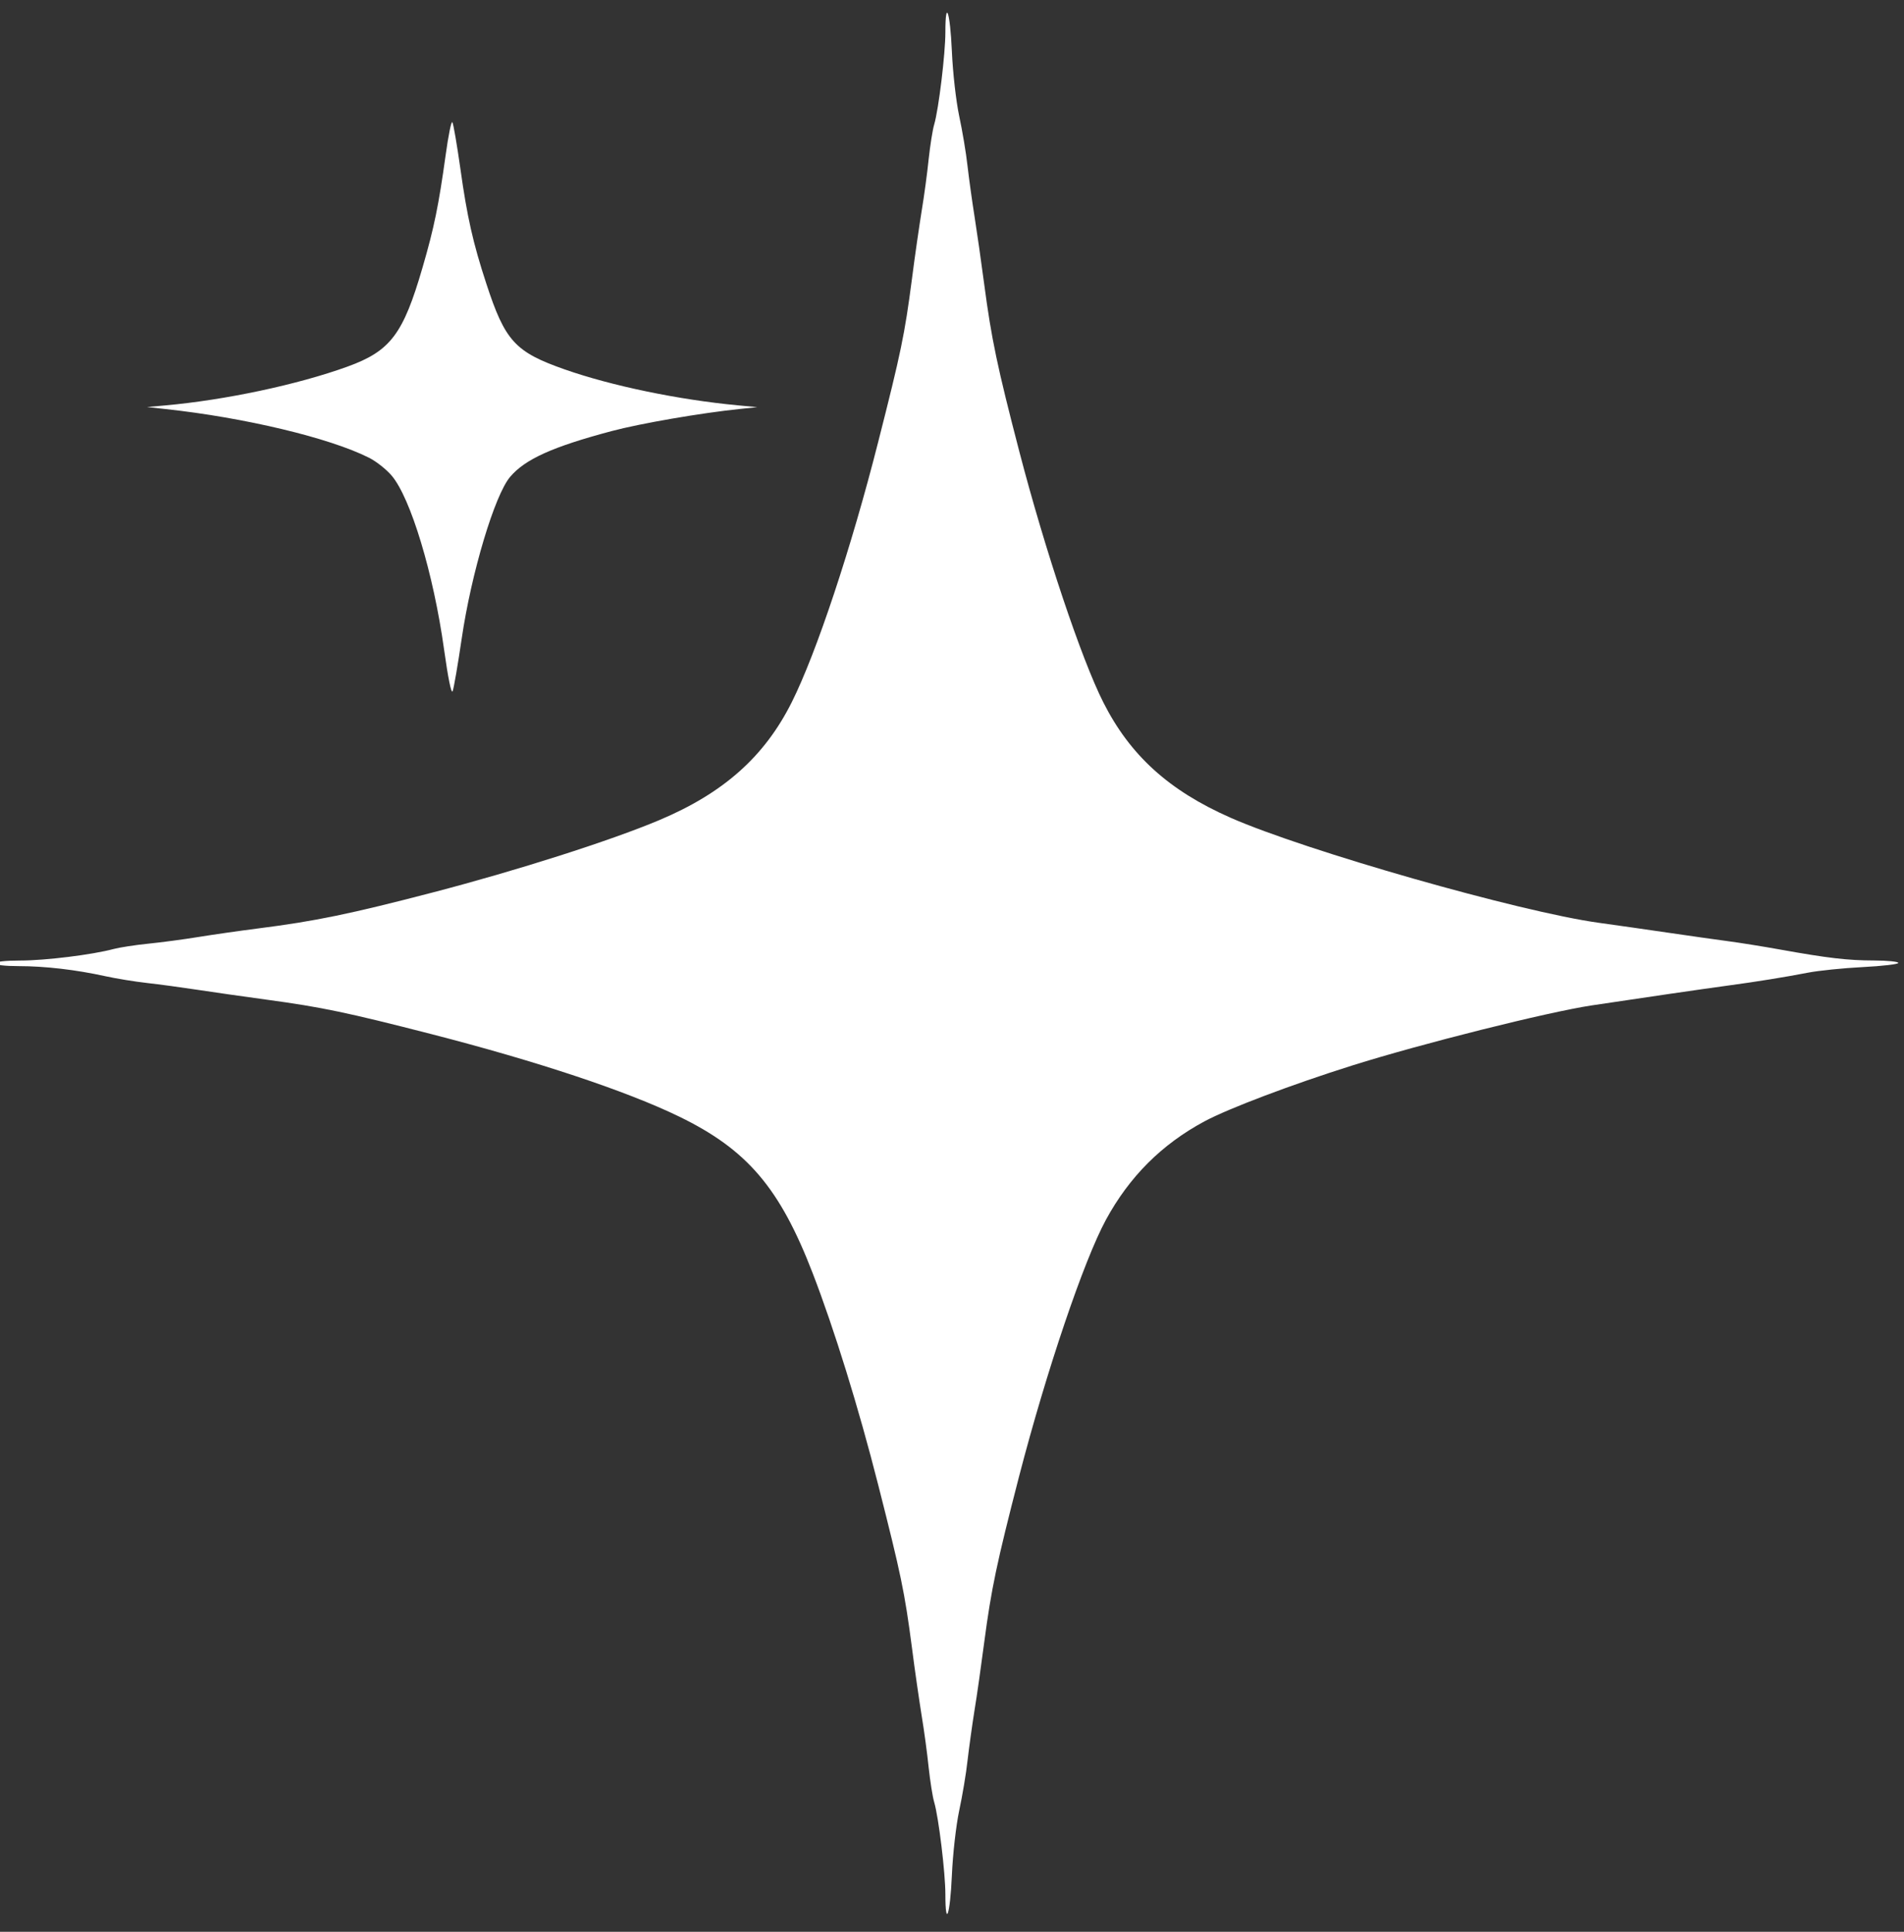 <?xml version="1.0" encoding="UTF-8" standalone="no"?><svg xmlns="http://www.w3.org/2000/svg" xmlns:xlink="http://www.w3.org/1999/xlink" clip-rule="evenodd" fill="#ffffff" fill-rule="evenodd" height="205.6" preserveAspectRatio="xMidYMid meet" stroke-linejoin="round" stroke-miterlimit="2" version="1" viewBox="0.7 -0.8 202.7 205.6" width="202.7" zoomAndPan="magnify"><rect x="0.7" y="-0.8" width="202.7" height="205.6" fill="#333333" stroke="none"/><g><g id="change1_1"><path d="M1197.84,621.107C1197.84,619.246 1197.26,614.469 1196.88,613.175C1196.74,612.713 1196.53,611.363 1196.4,610.175C1196.28,608.987 1196.01,606.989 1195.8,605.735C1195.6,604.481 1195.21,601.835 1194.96,599.855C1194.33,595.04 1194.01,593.536 1192.06,585.864C1190.35,579.135 1188.26,572.409 1186.41,567.613C1183.58,560.27 1180.77,556.98 1174.92,554.135C1170.4,551.937 1162.71,549.379 1153.56,547.027C1146.35,545.174 1144.12,544.707 1139.4,544.067C1137.42,543.798 1134.72,543.413 1133.4,543.211C1132.08,543.009 1130.14,542.747 1129.08,542.628C1128.03,542.51 1126.4,542.246 1125.48,542.042C1122.96,541.487 1120.29,541.175 1118.02,541.175C1116.84,541.175 1116,541.076 1116,540.935C1116,540.793 1116.88,540.695 1118.16,540.695C1120.31,540.695 1124.36,540.194 1126.19,539.703C1126.72,539.562 1128.07,539.355 1129.19,539.242C1130.32,539.129 1132.27,538.868 1133.52,538.664C1134.78,538.459 1137.1,538.127 1138.68,537.926C1143.55,537.307 1146.58,536.684 1153.68,534.834C1160.95,532.94 1168.95,530.389 1173.17,528.615C1178.73,526.278 1182.26,523.14 1184.61,518.449C1186.73,514.217 1189.74,505.16 1192.05,496.055C1194.02,488.317 1194.33,486.822 1194.96,482.015C1195.21,480.035 1195.6,477.389 1195.8,476.135C1196.01,474.881 1196.28,472.883 1196.4,471.695C1196.53,470.507 1196.74,469.157 1196.88,468.695C1197.26,467.401 1197.84,462.624 1197.84,460.763C1197.84,457.803 1198.25,458.992 1198.4,462.395C1198.48,464.242 1198.76,466.699 1199.03,467.975C1199.3,469.229 1199.63,471.173 1199.75,472.295C1199.88,473.417 1200.15,475.361 1200.35,476.615C1200.55,477.869 1200.93,480.515 1201.19,482.495C1201.81,487.173 1202.31,489.565 1204.21,496.869C1206.45,505.458 1209.56,514.733 1211.44,518.455C1213.75,523.028 1217.09,526.054 1222.4,528.396C1228.86,531.239 1247.32,536.507 1254.12,537.444C1255.7,537.663 1258.46,538.056 1260.24,538.318C1262.02,538.579 1264.29,538.901 1265.28,539.032C1266.27,539.163 1268.27,539.483 1269.72,539.744C1273.84,540.485 1275.56,540.685 1277.82,540.69C1278.98,540.693 1279.92,540.787 1279.92,540.899C1279.92,541.011 1278.54,541.173 1276.86,541.258C1275.18,541.344 1273.05,541.561 1272.12,541.742C1270.25,542.107 1267.65,542.527 1265.28,542.845C1263.26,543.117 1257.64,543.935 1253.52,544.557C1249.7,545.133 1238.89,547.845 1232.9,549.726C1227.71,551.359 1222.24,553.426 1220.16,554.54C1216.48,556.518 1213.7,559.29 1211.67,563.015C1209.76,566.539 1206.55,576.017 1204.19,585.108C1202.26,592.589 1201.8,594.766 1201.19,599.375C1200.93,601.355 1200.56,604.001 1200.35,605.255C1200.15,606.509 1199.88,608.453 1199.75,609.575C1199.63,610.697 1199.3,612.641 1199.03,613.895C1198.76,615.171 1198.48,617.628 1198.4,619.475C1198.25,622.878 1197.84,624.067 1197.84,621.107L1197.84,621.107ZM1154.66,513.899C1153.75,507.366 1151.78,500.85 1150.14,498.931C1149.68,498.395 1148.81,497.704 1148.19,497.397C1144.8,495.689 1137.49,493.943 1130.64,493.204L1129.08,493.035L1130.64,492.895C1135.83,492.429 1142.07,491.102 1146.33,489.558C1150.04,488.217 1151.14,486.769 1152.81,481.01C1153.81,477.581 1154.2,475.637 1154.79,471.394C1155.03,469.644 1155.29,468.348 1155.38,468.514C1155.47,468.679 1155.78,470.489 1156.07,472.535C1156.64,476.63 1157.16,478.934 1158.29,482.375C1159.91,487.348 1160.77,488.293 1165.05,489.794C1169.08,491.208 1174.85,492.406 1179.96,492.887L1181.64,493.045L1180.2,493.193C1176.8,493.544 1171.6,494.439 1169.09,495.106C1164.01,496.456 1161.64,497.525 1160.35,499.049C1159.02,500.618 1157.01,507.32 1156.18,512.975C1155.85,515.219 1155.5,517.255 1155.4,517.499C1155.29,517.774 1155.01,516.403 1154.66,513.899L1154.66,513.899Z" fill-rule="nonzero" transform="translate(-1379.186 -566.87) scale(1.236)"/></g></g></svg>